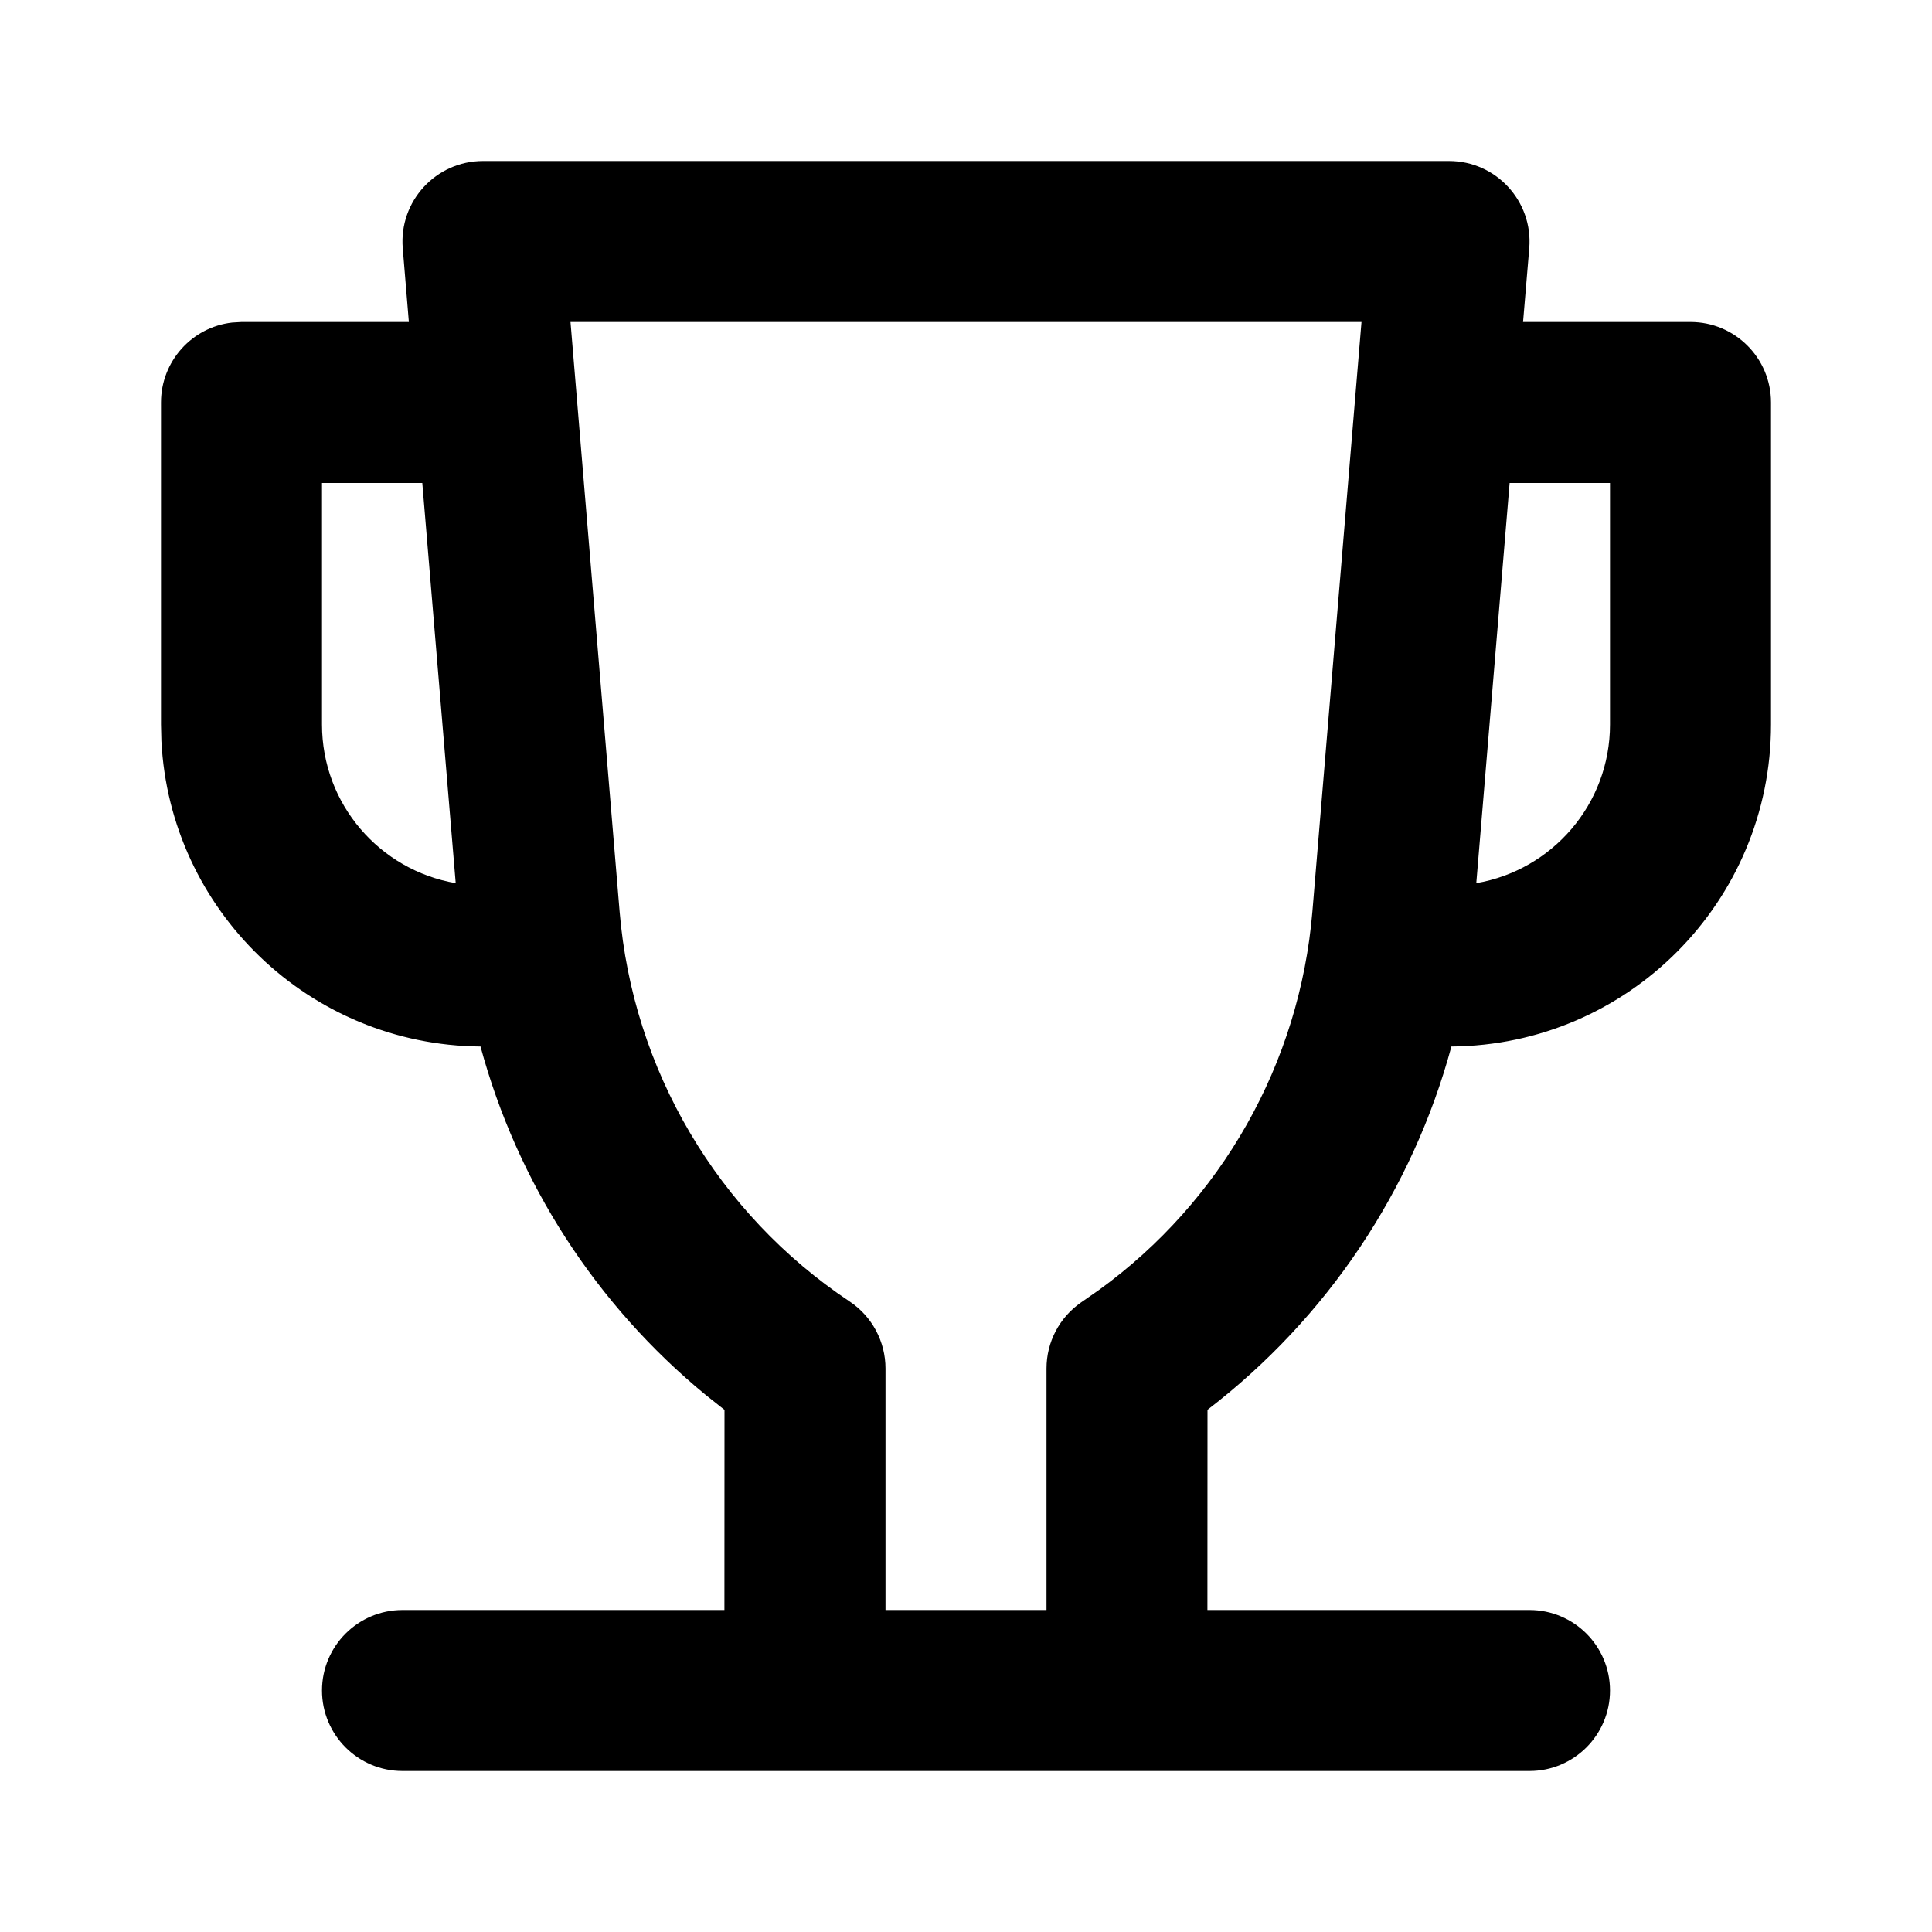 <svg xmlns="http://www.w3.org/2000/svg" width="24" height="24" viewBox="0 0 24 24">
  <path fill-rule="evenodd" d="M18,2 C18.585,2 19.045,2.5 18.997,3.083 L18.92,4 L21,4 C21.552,4 22,4.448 22,5 L22,9 C22,11.199 20.225,12.984 18.03,13 C17.548,14.781 16.491,16.369 15,17.513 L14.999,20 L19,20 C19.552,20 20,20.448 20,21 C20,21.552 19.552,22 19,22 L5,22 C4.448,22 4,21.552 4,21 C4,20.448 4.448,20 5,20 L8.999,20 L9,17.514 L8.767,17.329 C7.403,16.209 6.427,14.693 5.969,13 C3.842,12.983 2.111,11.308 2.005,9.205 L2,9 L2,5 C2,4.487 2.386,4.064 2.883,4.007 L3,4 L5.079,4 L5.003,3.083 C4.955,2.5 5.415,2 6,2 L18,2 Z M16.913,4 L7.087,4 L7.697,11.324 C7.861,13.29 8.913,15.074 10.555,16.168 C10.833,16.353 11,16.666 11,17 L11,20 L13,20 L13,17 C13,16.672 13.16,16.366 13.43,16.179 L13.647,16.028 C15.175,14.923 16.146,13.205 16.303,11.324 L16.913,4 Z M5.246,6 L4,6 L4,9 C4,9.989 4.718,10.81 5.661,10.971 L5.246,6 Z M20,9 L20,6 L18.753,6 L18.339,10.971 C19.282,10.81 20,9.989 20,9 Z"/>
</svg>
